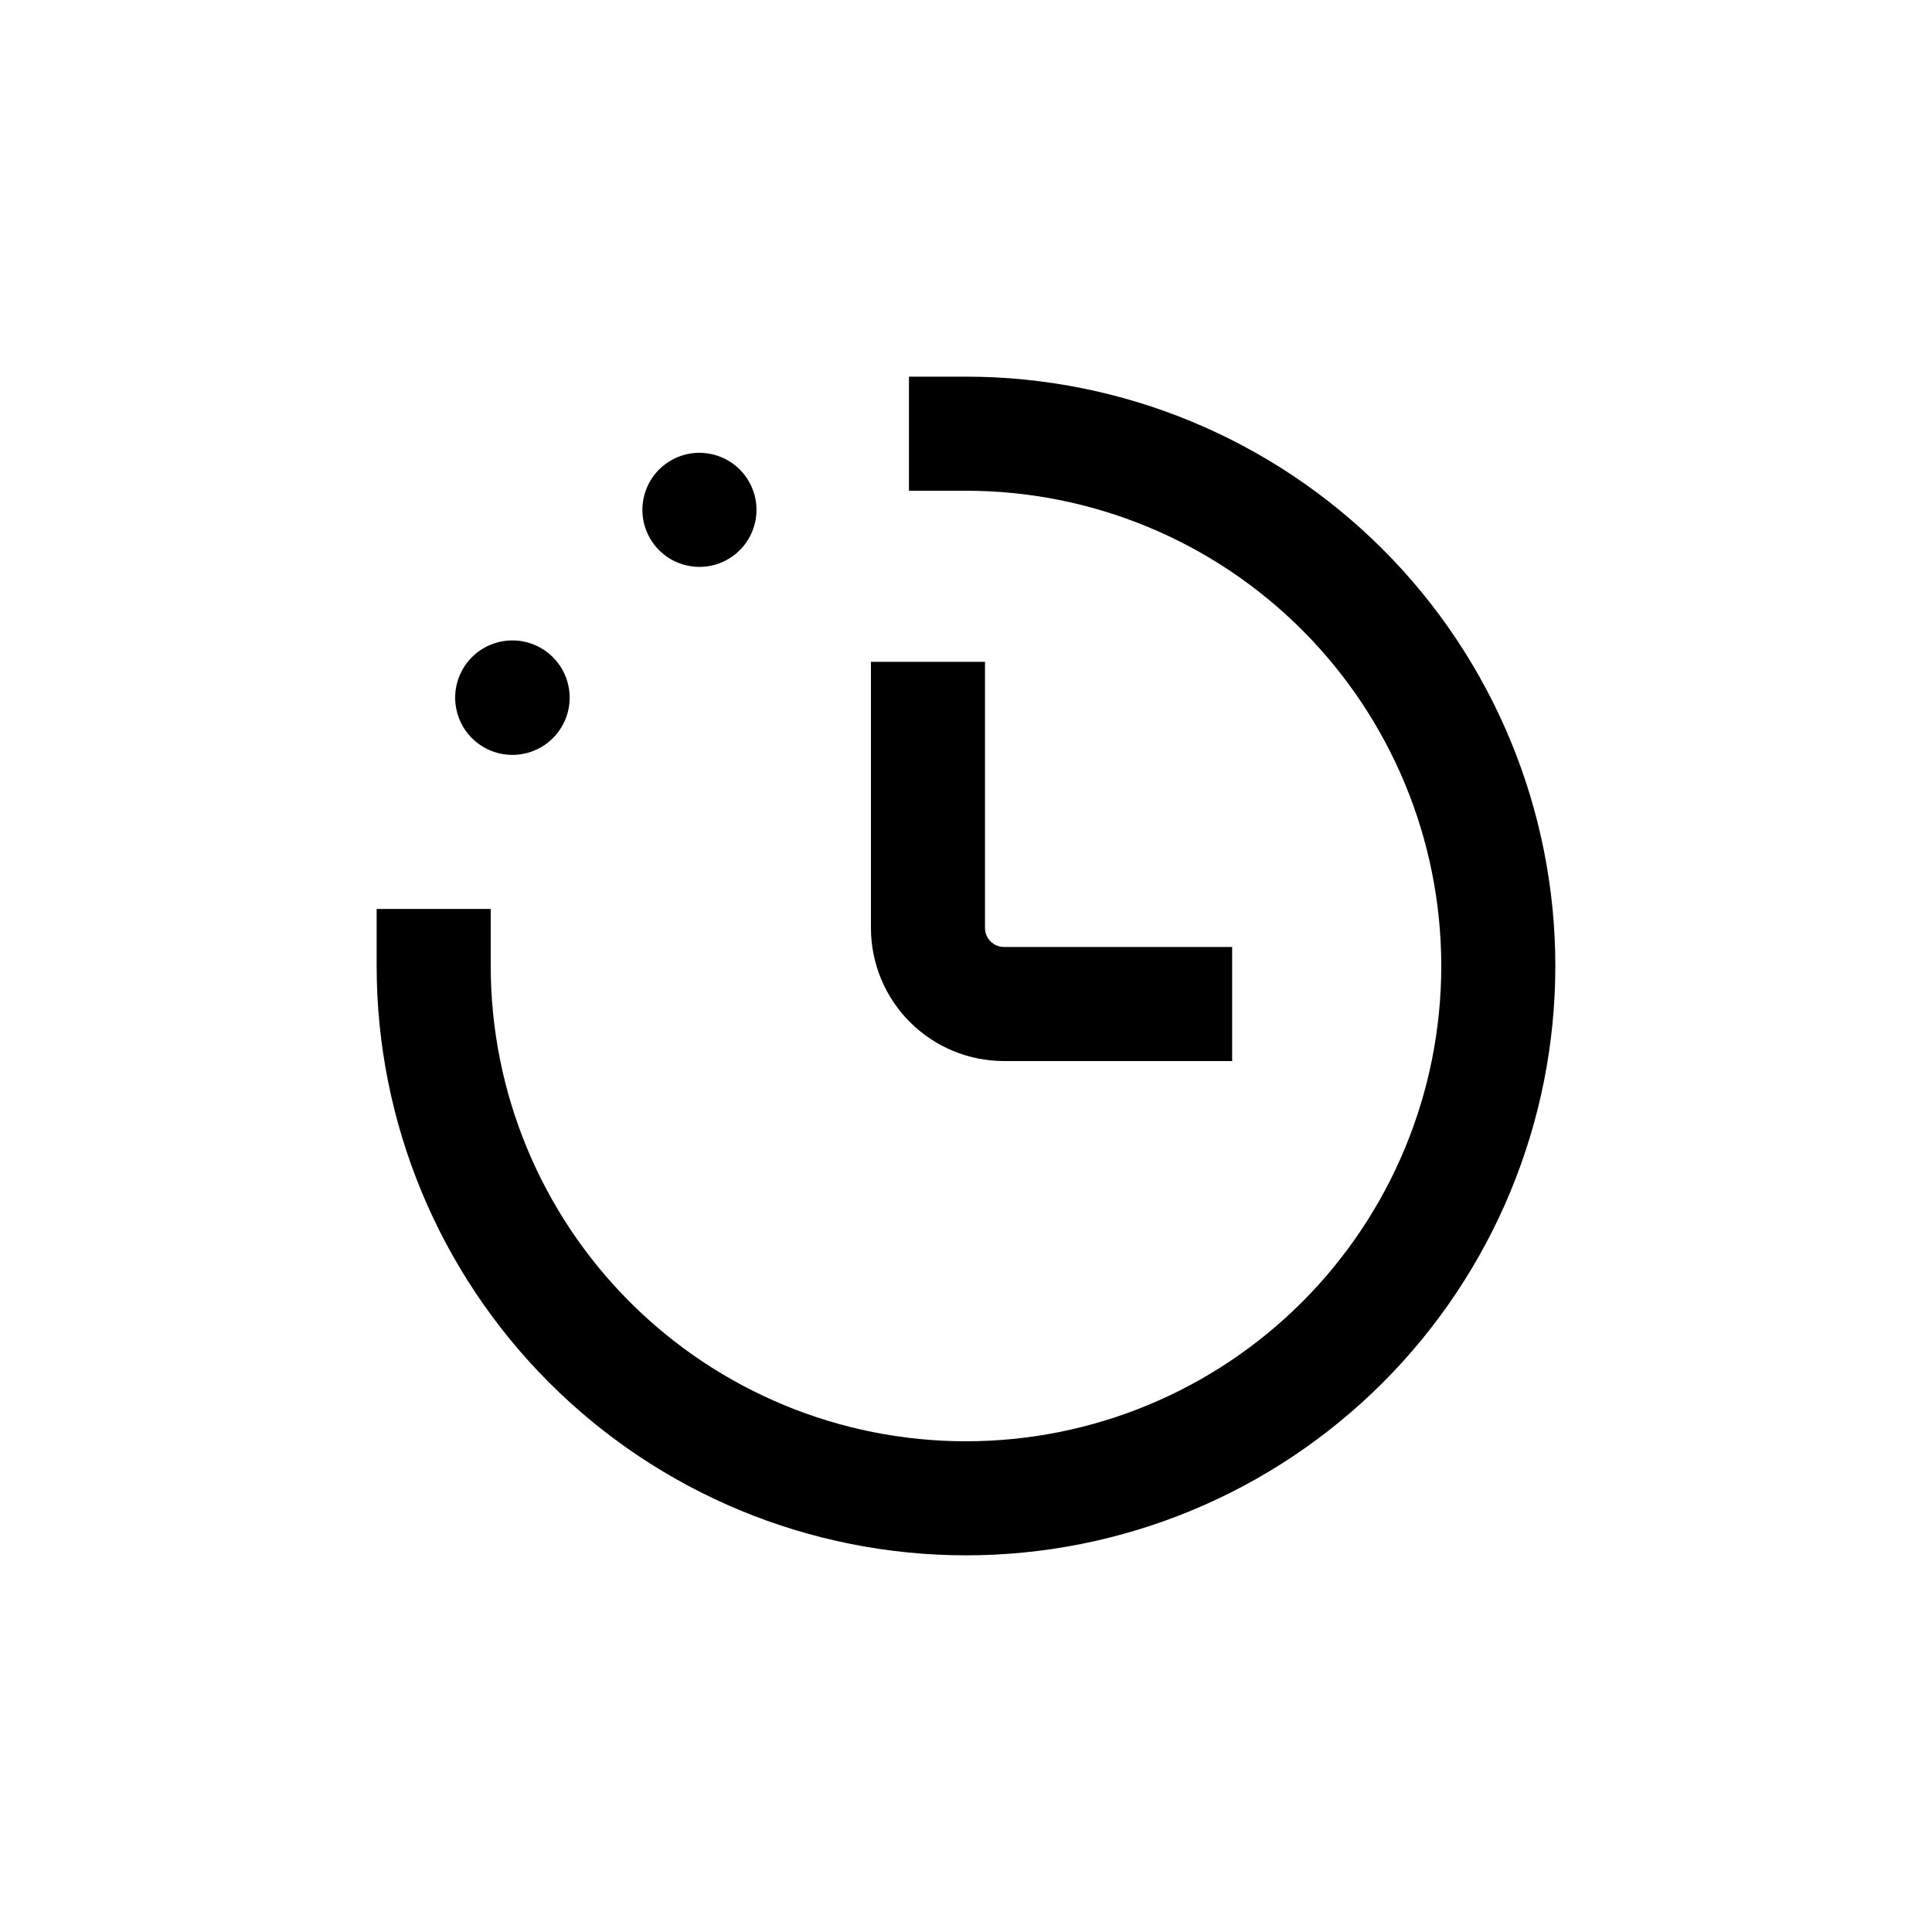 <?xml version="1.0" encoding="UTF-8"?>
<!-- Uploaded to: SVG Repo, www.svgrepo.com, Generator: SVG Repo Mixer Tools -->
<svg fill="#000000" width="800px" height="800px" version="1.1" viewBox="144 144 512 512" xmlns="http://www.w3.org/2000/svg">
 <g>
  <path d="m287.35 315.74c7.266 4.172 9.77 13.441 5.594 20.703-4.172 7.266-13.445 9.766-20.707 5.594s-9.766-13.445-5.59-20.707c4.172-7.262 13.441-9.766 20.703-5.59"/>
  <path d="m342.45 271.56c4.172 7.227 1.695 16.473-5.535 20.645-7.227 4.172-16.473 1.695-20.645-5.531-4.176-7.231-1.695-16.473 5.531-20.648 7.231-4.172 16.473-1.695 20.648 5.535"/>
  <path d="m374.81 319.39v70.531c0 9.355 3.715 18.324 10.328 24.938s15.586 10.328 24.938 10.328h60.457v-30.227h-60.457c-2.781 0-5.039-2.258-5.039-5.039v-70.531z"/>
  <path d="m400 243.82h-15.117v30.23h15.117c33.402 0 65.441 13.27 89.059 36.891 23.621 23.621 36.891 55.656 36.891 89.062 0 33.402-13.27 65.441-36.891 89.059-23.617 23.621-55.656 36.891-89.059 36.891-33.406 0-65.441-13.27-89.062-36.891-23.621-23.617-36.891-55.656-36.891-89.059v-15.117h-30.23v15.117c0 41.422 16.457 81.145 45.746 110.43 29.289 29.293 69.016 45.746 110.44 45.746s81.145-16.453 110.43-45.746c29.293-29.289 45.746-69.012 45.746-110.43s-16.453-81.148-45.746-110.44c-29.289-29.289-69.012-45.746-110.43-45.746z"/>
 </g>
</svg>